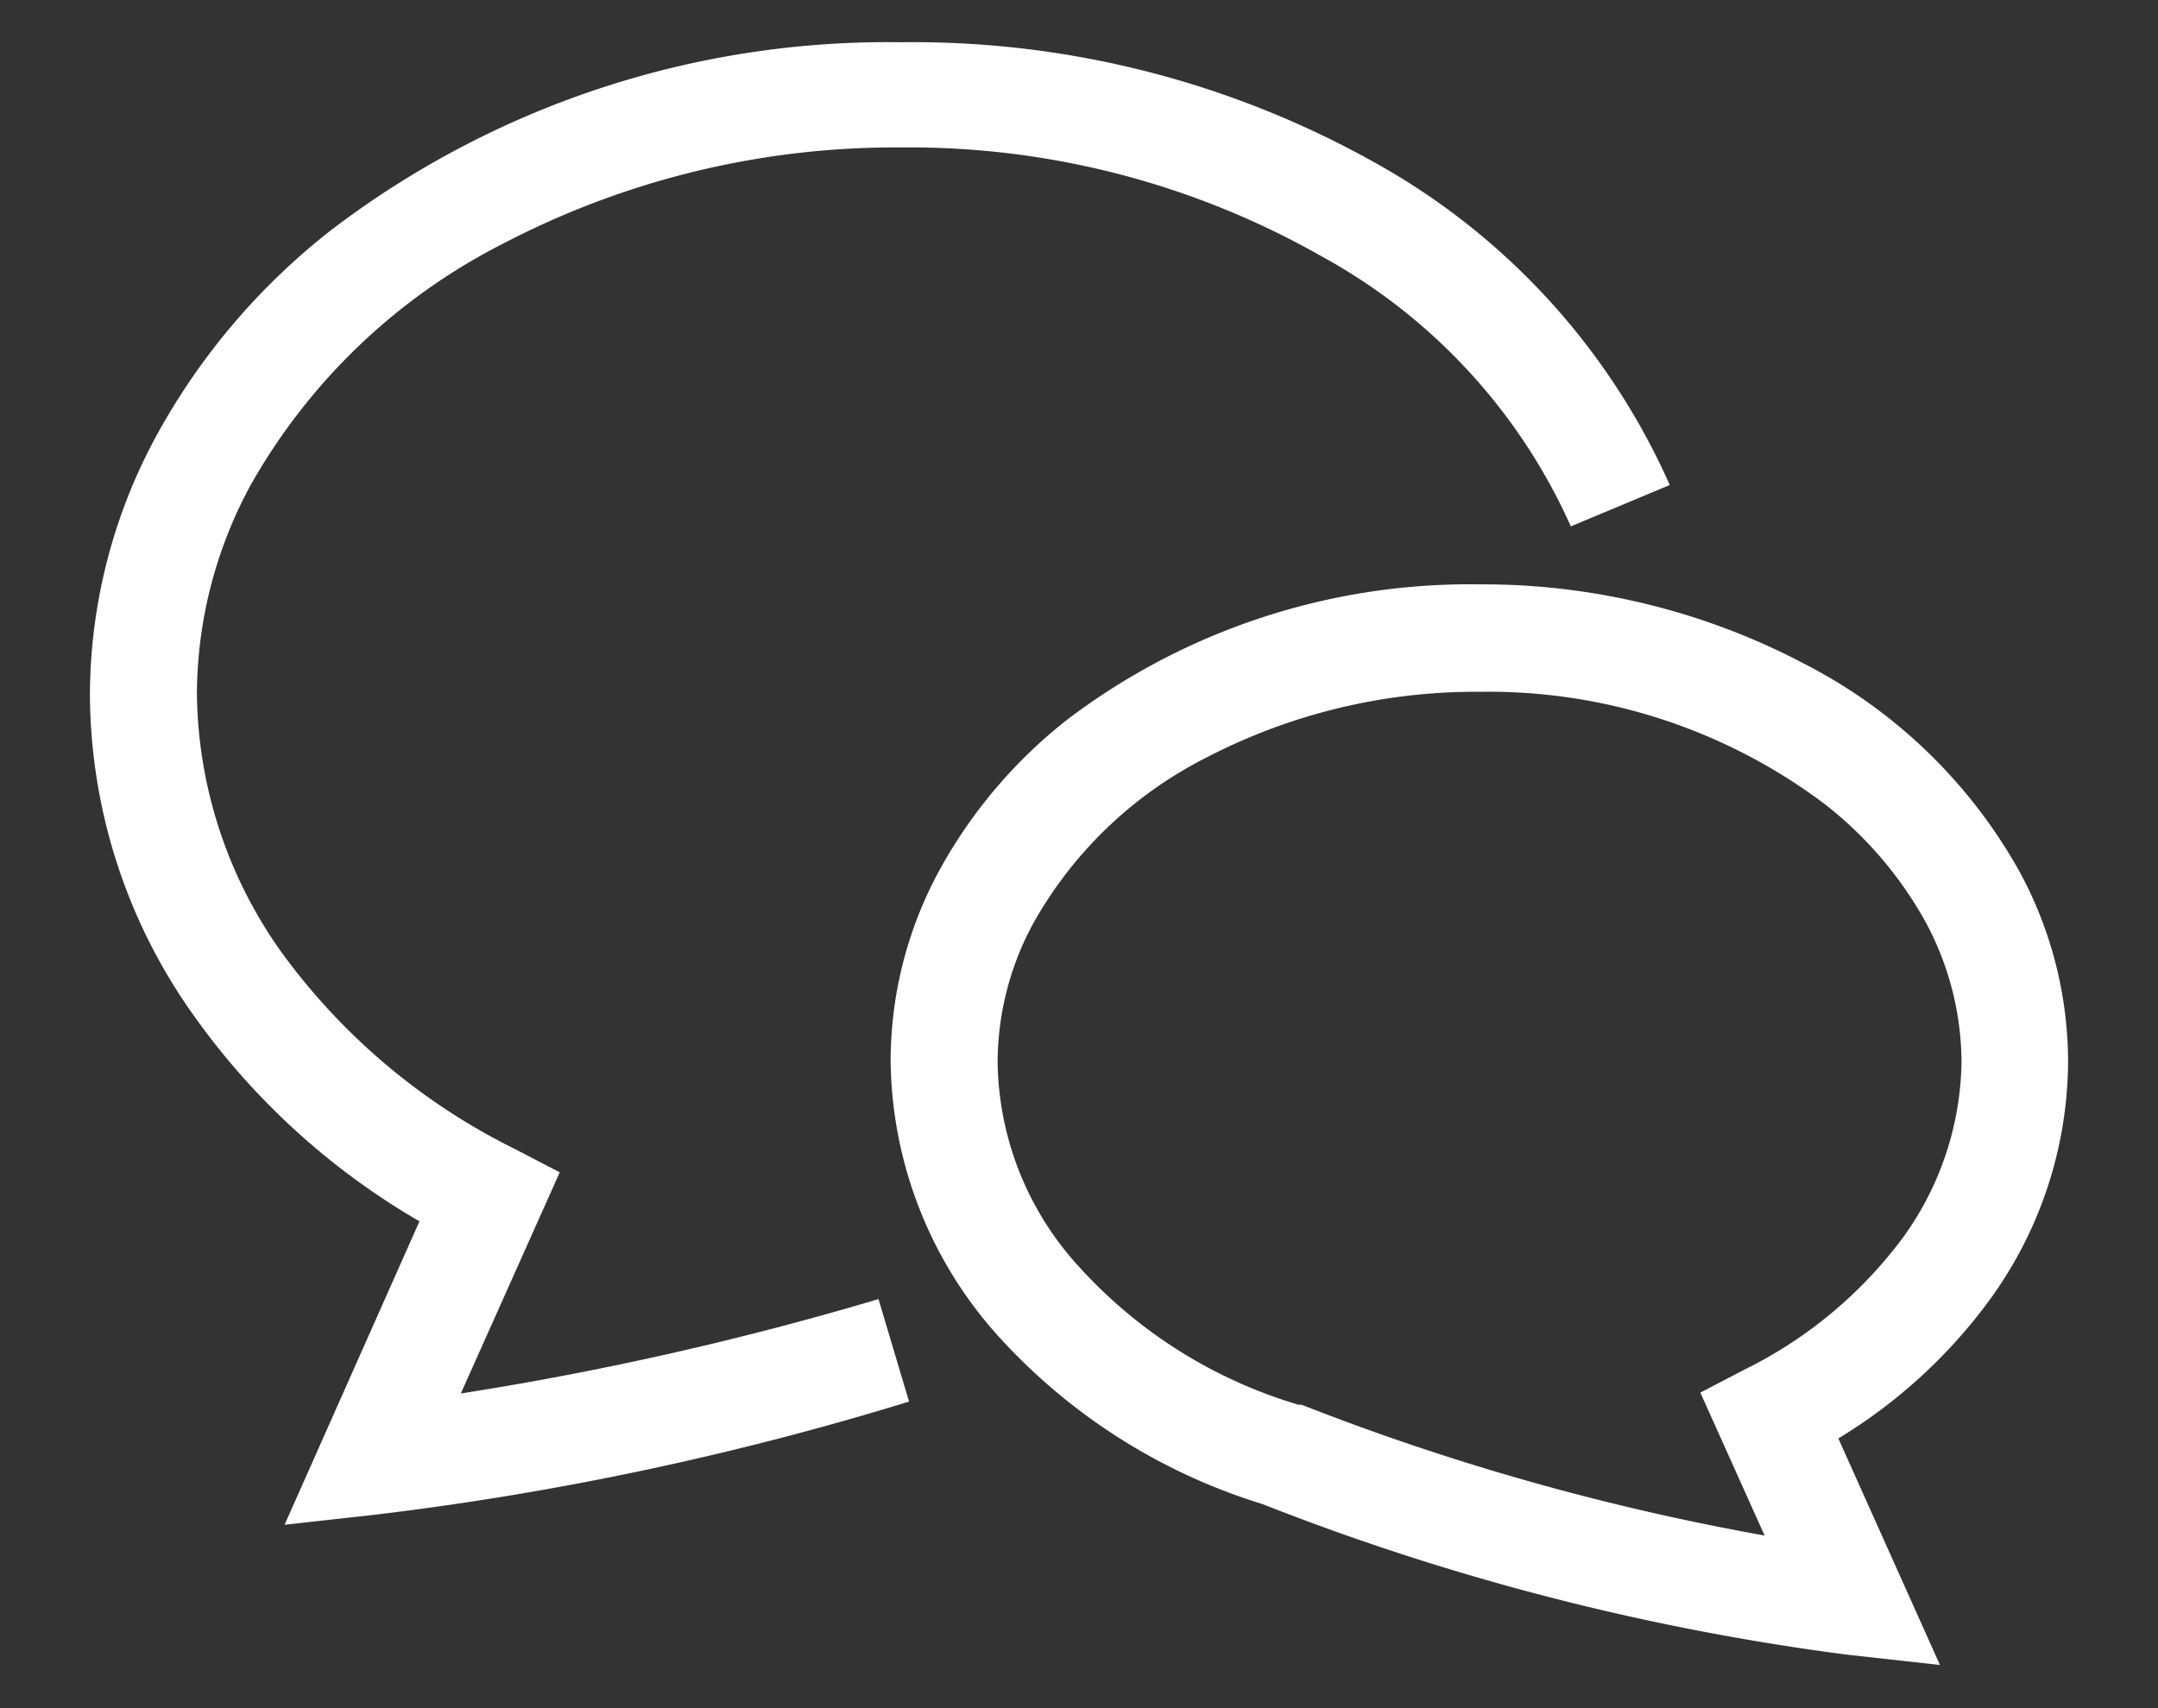 <svg id="レイヤー_1" data-name="レイヤー 1" xmlns="http://www.w3.org/2000/svg" viewBox="0 0 48 38"><rect x="0" y="0" width="48" height="38" fill="#333333" stroke="none"/><defs><style>.cls-1{fill:#fff;}</style></defs><path class="cls-1" d="M10.25,31l2.2-4.92-1-.52a14.18,14.18,0,0,1-5.17-4.35,10.07,10.07,0,0,1-1.9-5.79,9.8,9.8,0,0,1,1.19-4.62,13.43,13.43,0,0,1,5.62-5.38,18.86,18.86,0,0,1,8.86-2.14,18.55,18.55,0,0,1,9.36,2.43,12.8,12.8,0,0,1,5.53,6l2.2-.92a15.29,15.29,0,0,0-6.52-7.15A21,21,0,0,0,20.05.94,20.4,20.4,0,0,0,7.39,5.1,14.82,14.82,0,0,0,3.47,9.71,12.13,12.13,0,0,0,2,15.46a12.39,12.39,0,0,0,2.33,7.16,16,16,0,0,0,5,4.55l-3,6.75,2.07-.23a67.79,67.79,0,0,0,11.82-2.51l-.68-2.28A71.12,71.12,0,0,1,10.25,31Z"/><path class="cls-1" d="M44.29,28.87A9.07,9.07,0,0,0,46,23.62a8.89,8.89,0,0,0-1.08-4.23,11.48,11.48,0,0,0-4.8-4.63A15.34,15.34,0,0,0,32.91,13a14.81,14.81,0,0,0-9.16,3,10.94,10.94,0,0,0-2.86,3.37,8.89,8.89,0,0,0-1.08,4.23,9.29,9.29,0,0,0,2.4,6.13,13.14,13.14,0,0,0,5.87,3.73,54.75,54.75,0,0,0,13,3.35l2.07.23L40.89,32A11.65,11.65,0,0,0,44.29,28.87Zm-5.47,1.59-1,.52,1.43,3.18a54.41,54.41,0,0,1-10.3-2.91h-.07A10.68,10.68,0,0,1,24,28.18a6.86,6.86,0,0,1-1.81-4.56A6.5,6.5,0,0,1,23,20.51a9.13,9.13,0,0,1,3.82-3.65,13,13,0,0,1,6.1-1.47,12.43,12.43,0,0,1,7.67,2.5,8.61,8.61,0,0,1,2.24,2.62,6.63,6.63,0,0,1,.8,3.11,6.82,6.82,0,0,1-1.28,3.88A9.75,9.75,0,0,1,38.82,30.46Z"/></svg>
